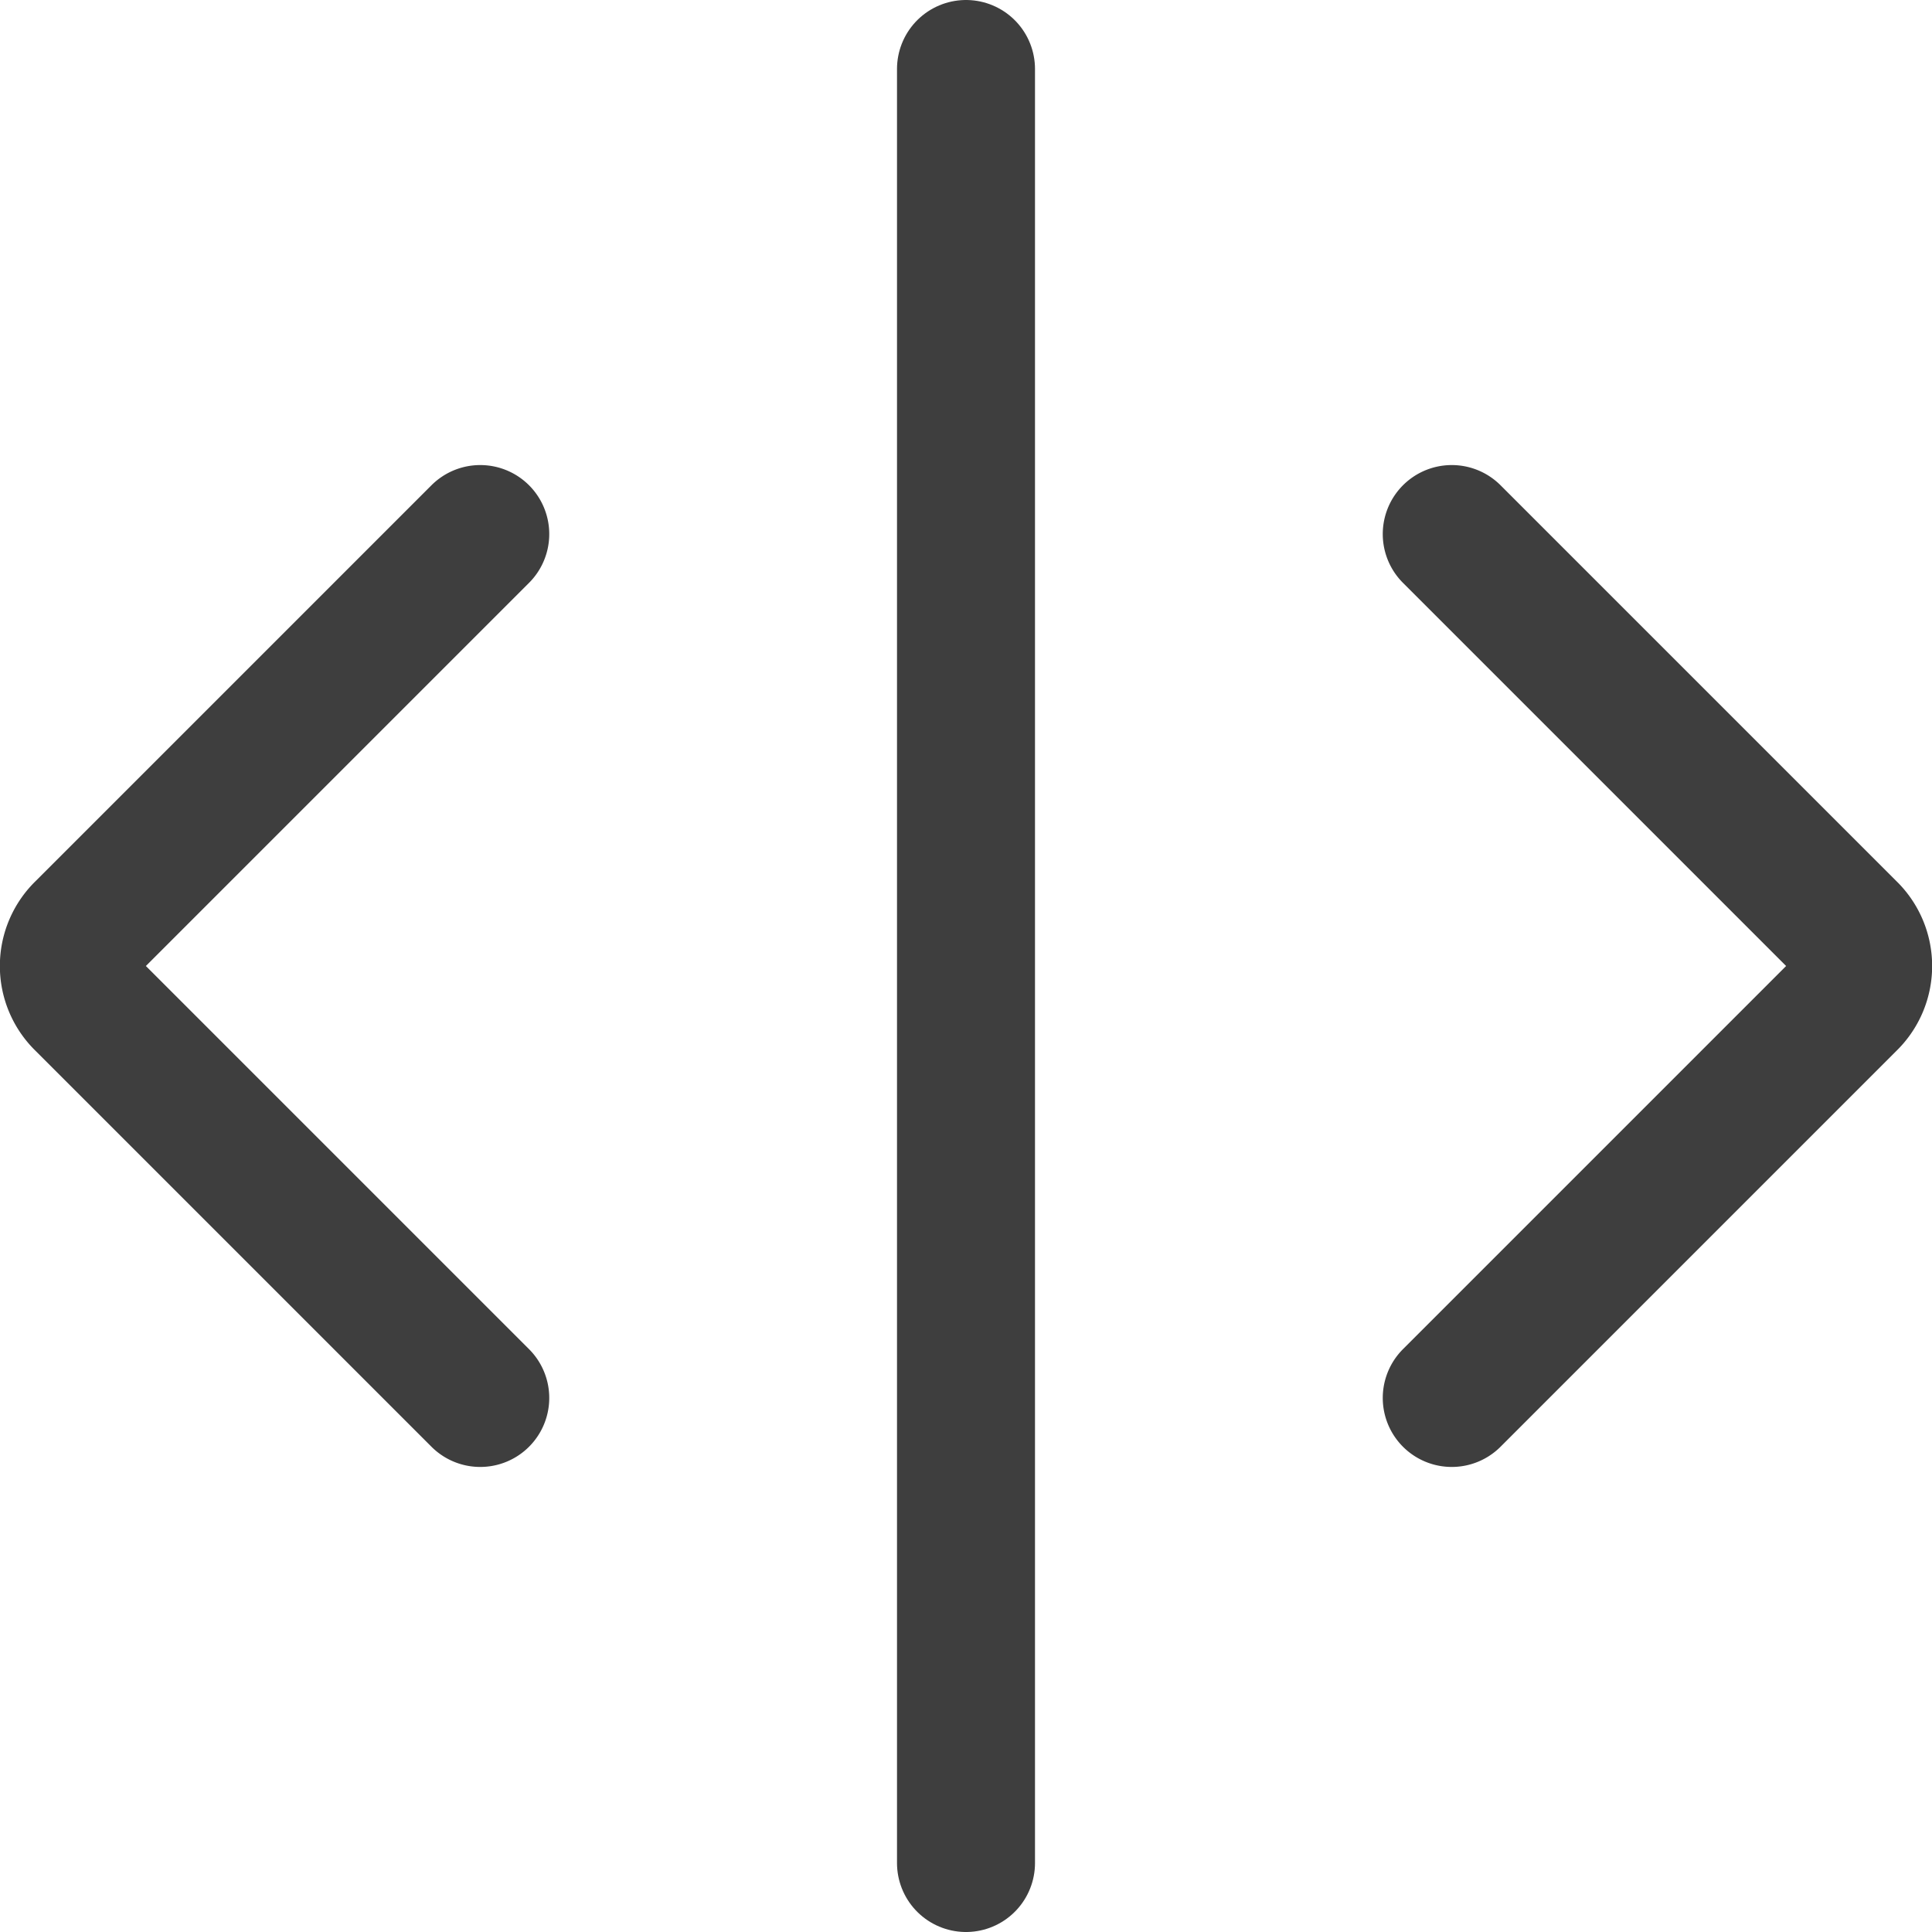 <svg xmlns="http://www.w3.org/2000/svg" fill="none" viewBox="0 0 14 14" height="48" width="48"><g id="expand-horizontal-1--expand-resize-bigger-horizontal-smaller-size-arrow-arrows-big"><path id="Vector" stroke="#3e3e3e" stroke-linecap="round" stroke-linejoin="round" d="M3.48 3.87.61 6.74a.36.36 0 0 0 0 .52l2.87 2.87"></path><path id="Vector_2" stroke="#3e3e3e" stroke-linecap="round" stroke-linejoin="round" d="m10.52 3.87 2.87 2.87a.36.36 0 0 1 0 .52l-2.87 2.87"></path><path id="Vector_3" stroke="#3e3e3e" stroke-linecap="round" stroke-linejoin="round" d="M7 13.5V.5"></path></g></svg>